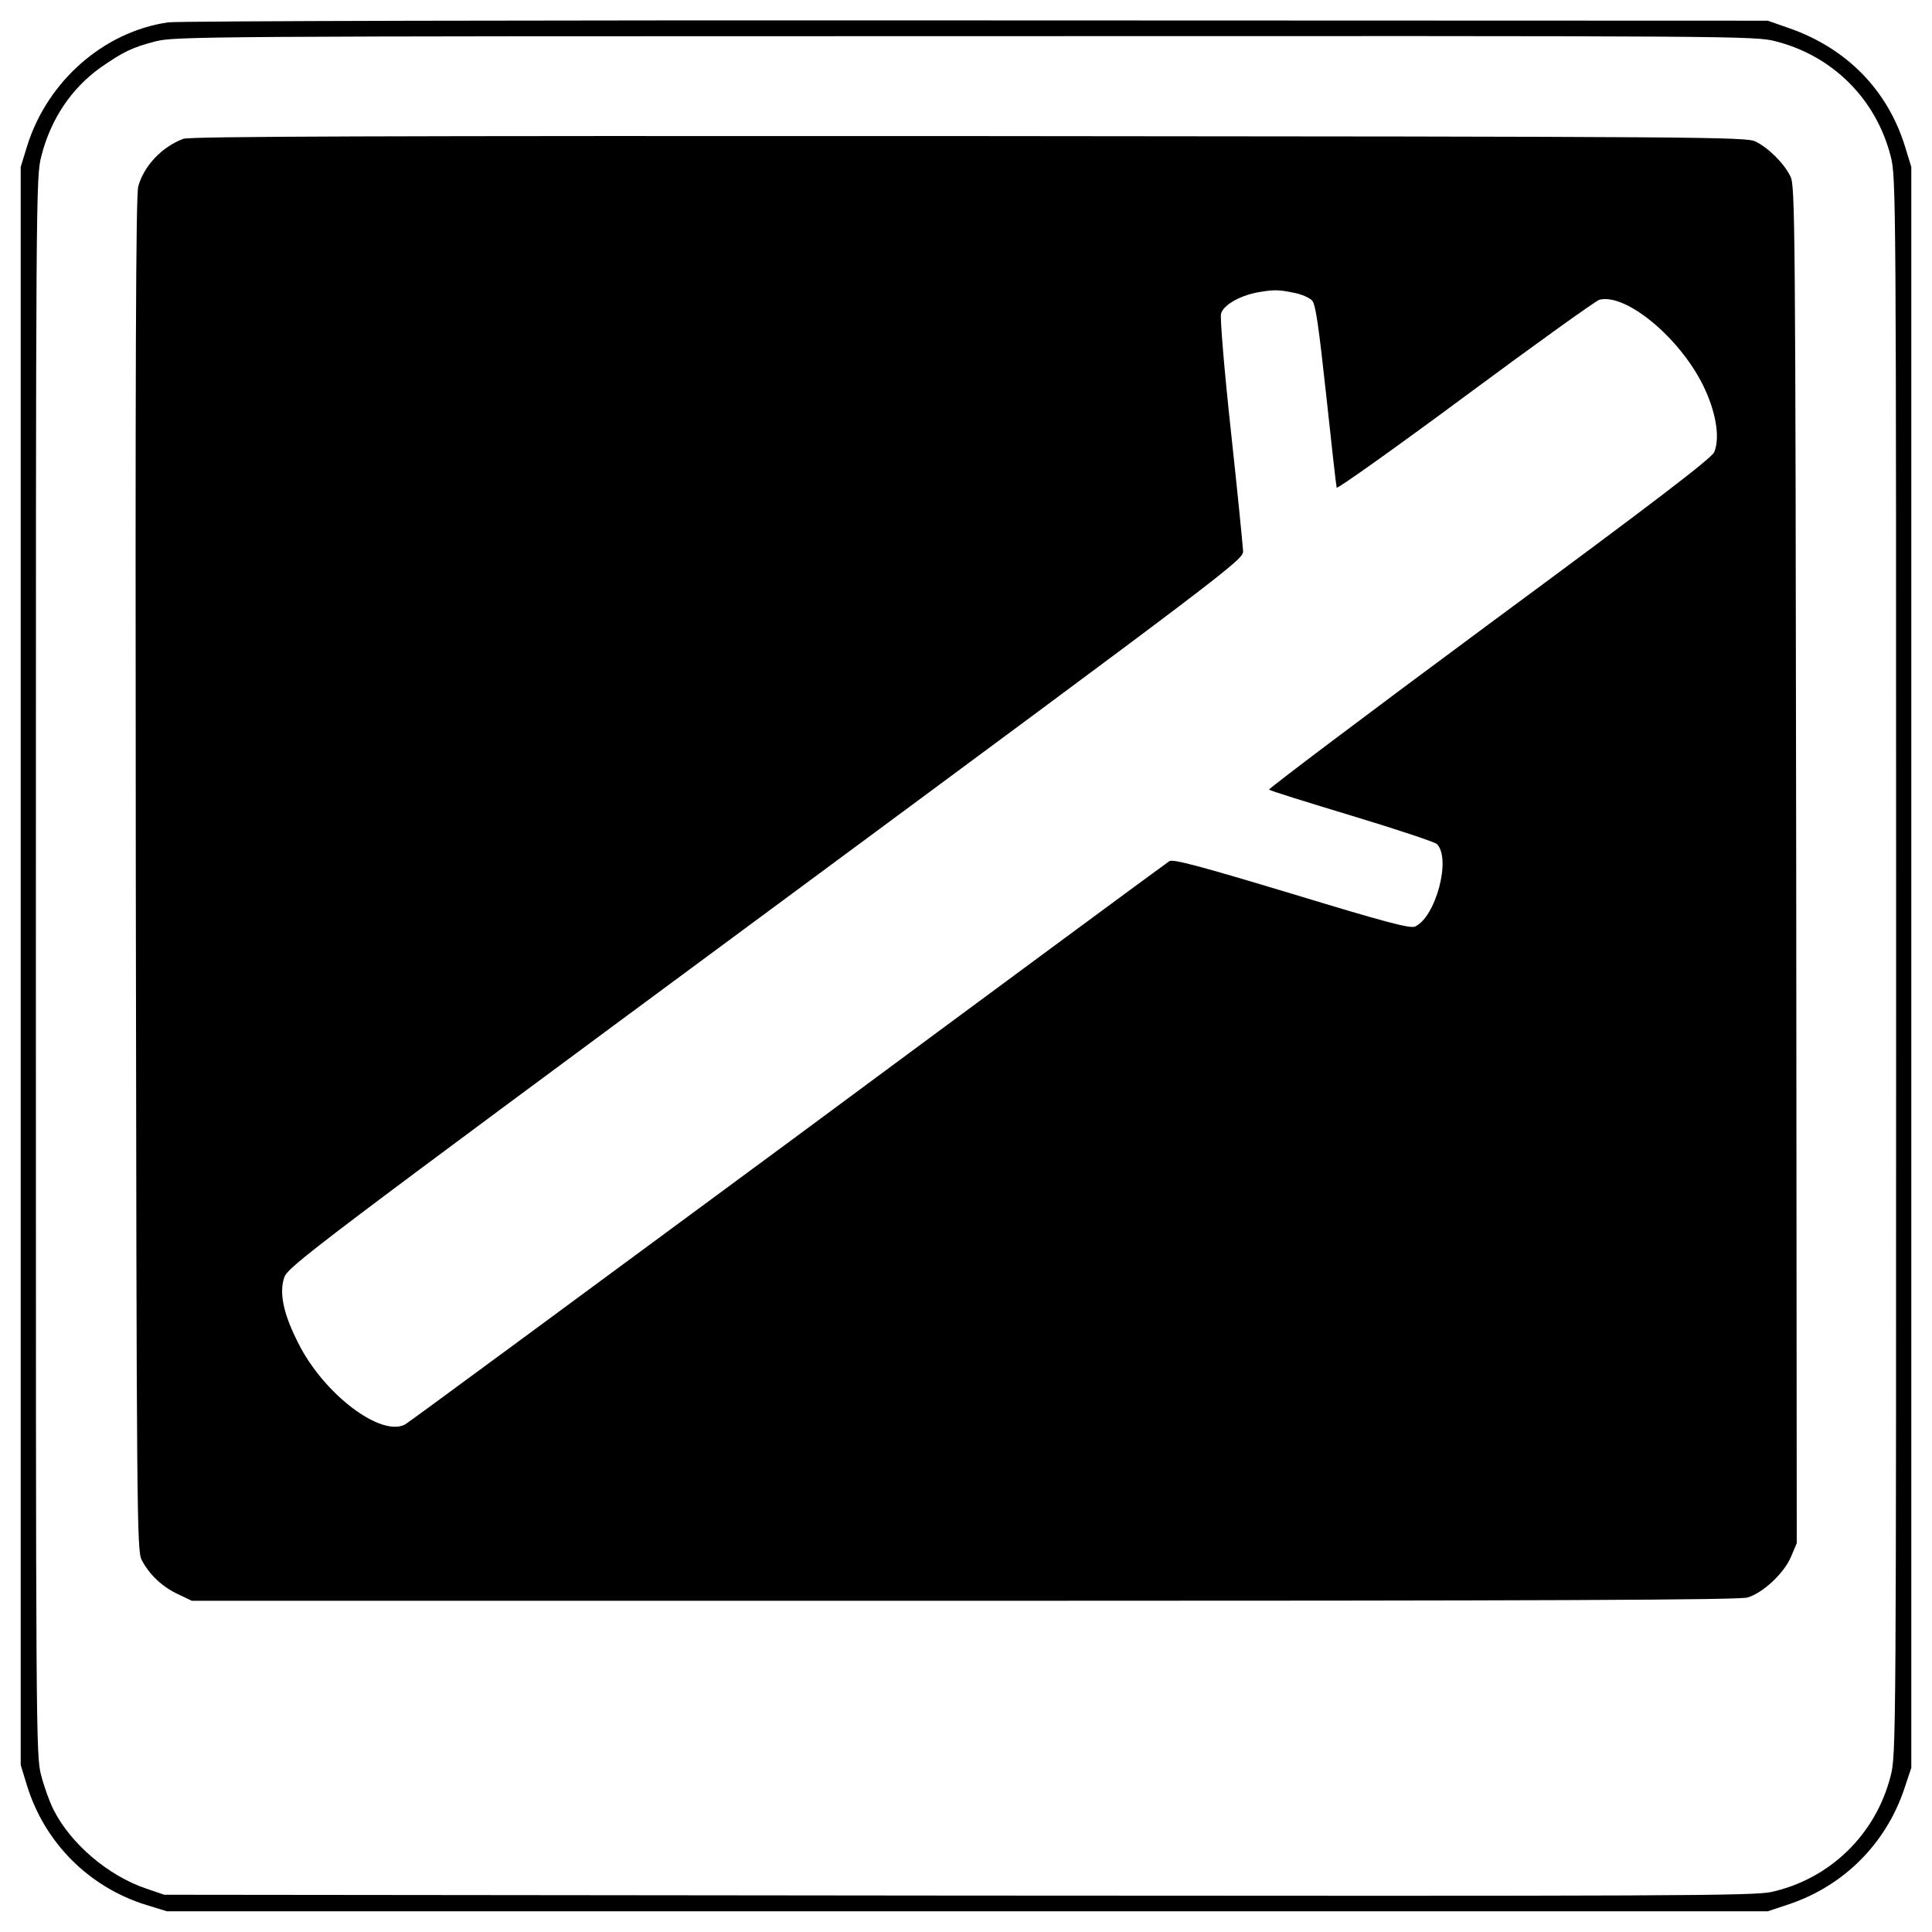<?xml version="1.0" standalone="no"?>
<!DOCTYPE svg PUBLIC "-//W3C//DTD SVG 20010904//EN"
 "http://www.w3.org/TR/2001/REC-SVG-20010904/DTD/svg10.dtd">
<svg version="1.0" xmlns="http://www.w3.org/2000/svg"
 width="700pt" height="700pt" viewBox="0 0 700 700"
 preserveAspectRatio="xMidYMid meet">
<g transform="translate(0,700) scale(0.1,-0.1)"
fill="#000000" stroke="none">
<path d="M609 6919 c-234 -34 -438 -214 -511 -449 l-23 -75 0 -2895 0 -2895
23 -75 c64 -207 225 -368 432 -432 l75 -23 2900 0 2900 0 81 27 c195 67 345
217 412 412 l27 81 0 2900 0 2900 -23 75 c-63 203 -210 354 -417 427 l-80 28
-2870 1 c-1579 1 -2895 -2 -2926 -7z m5826 -69 c206 -53 362 -209 415 -415 20
-77 20 -112 20 -2935 0 -2823 0 -2858 -20 -2935 -54 -212 -220 -373 -432 -420
-66 -14 -347 -15 -2948 -13 l-2875 3 -67 23 c-136 46 -272 162 -334 285 -14
27 -34 83 -45 125 -19 73 -19 140 -19 2932 0 2826 0 2858 20 2935 34 134 109
245 214 320 82 57 114 73 199 95 70 18 165 19 2933 19 2828 1 2862 1 2939 -19z"/>
<path d="M664 6497 c-77 -29 -142 -97 -163 -172 -9 -30 -11 -656 -9 -2490 3
-2334 4 -2452 21 -2486 26 -52 75 -99 132 -125 l50 -24 2799 0 c2133 0 2808 3
2838 12 56 17 131 87 157 147 l21 50 -2 2458 c-3 2352 -4 2460 -21 2494 -23
47 -79 103 -126 126 -34 17 -153 18 -2851 20 -2138 1 -2822 -1 -2846 -10z
m4025 -558 c27 -5 56 -18 65 -28 13 -14 24 -94 51 -342 19 -178 36 -329 38
-336 1 -6 211 143 466 332 255 189 474 346 486 349 96 24 289 -136 375 -309
47 -95 63 -190 41 -243 -9 -22 -221 -184 -816 -623 -442 -327 -800 -597 -797
-600 4 -4 139 -46 301 -95 162 -49 300 -95 307 -102 53 -52 -4 -265 -79 -299
-18 -8 -105 15 -447 119 -332 100 -429 126 -443 118 -10 -6 -632 -465 -1383
-1021 -752 -555 -1375 -1014 -1386 -1020 -88 -47 -295 110 -387 294 -55 108
-70 183 -51 239 14 39 109 111 1745 1320 1684 1245 1730 1280 1729 1311 -1 18
-20 213 -44 433 -24 221 -40 413 -36 427 7 30 64 64 129 77 60 11 80 11 136
-1z"/>
</g>
</svg>
